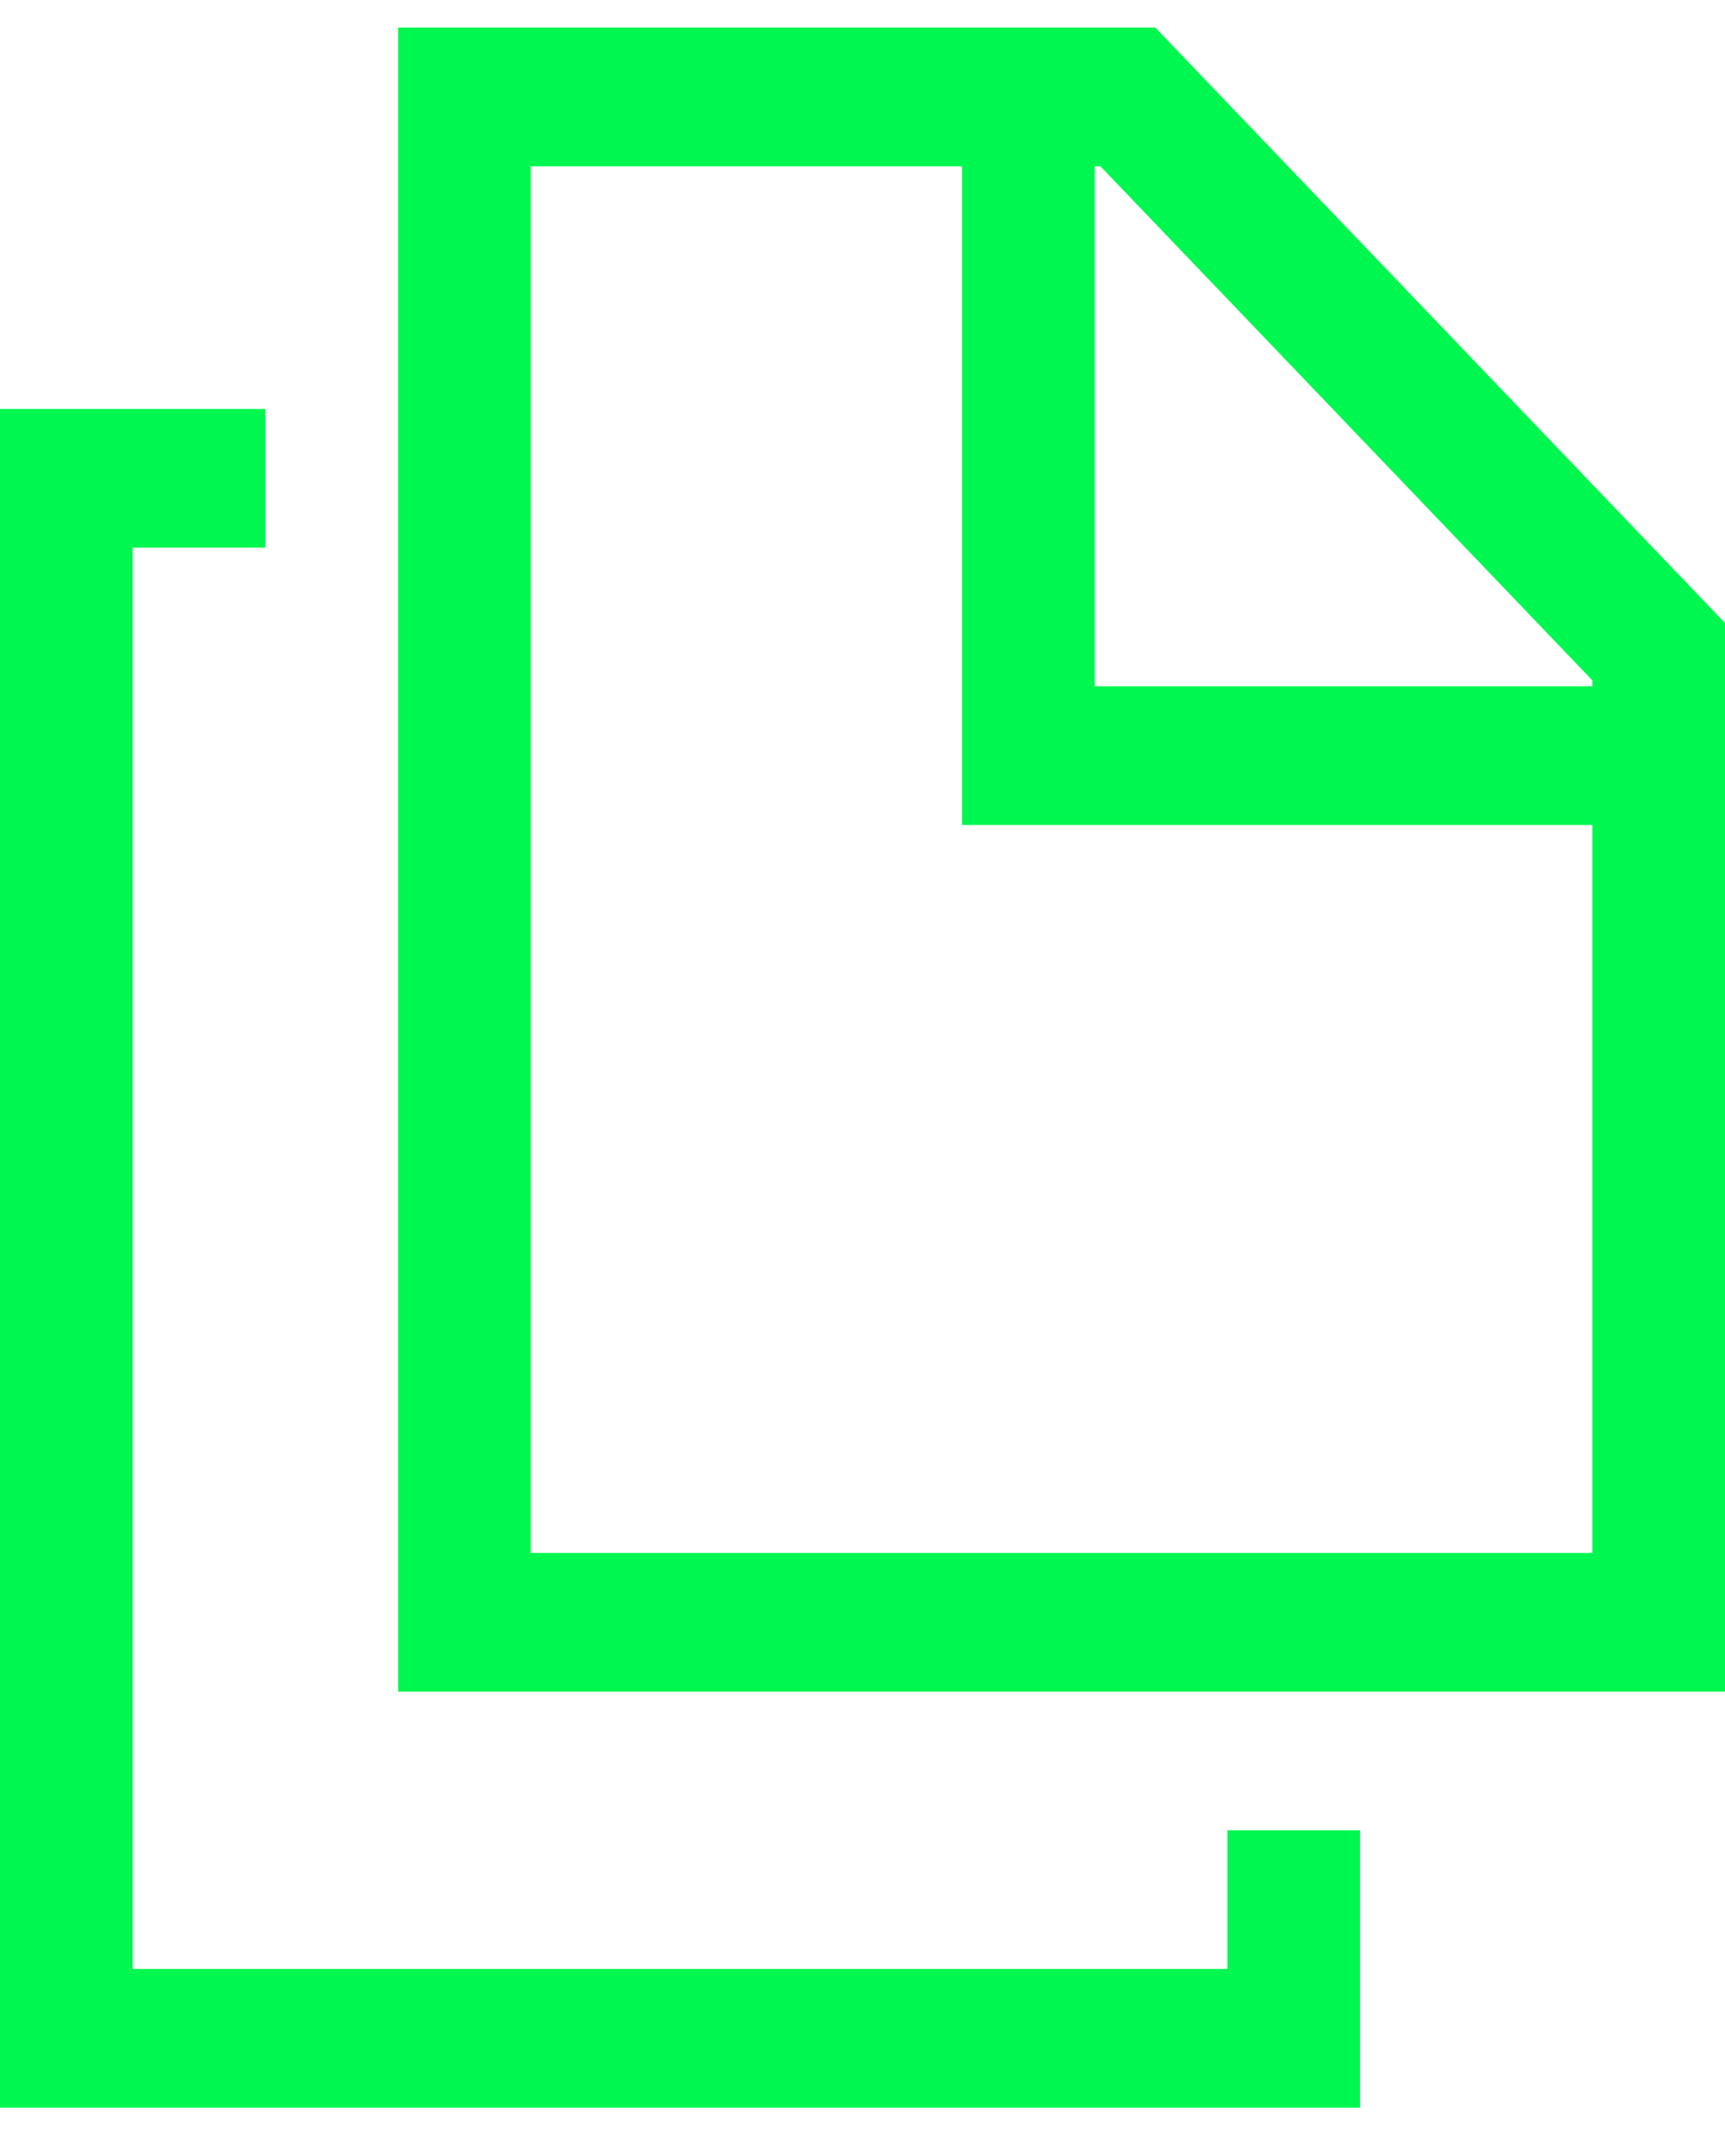 <svg width="20" height="25" viewBox="0 0 20 25" fill="none" xmlns="http://www.w3.org/2000/svg">
<path d="M15.769 21.223H14.231V22.831H1.538V6.35H3.077V4.742H0V24.439H15.769V21.223Z" fill="#00F750"/>
<path d="M4.616 0.32V19.615H20V7.223L13.396 0.32H4.616ZM18.462 18.007H6.154V1.928H11.154V9.566H18.462V18.007ZM18.462 7.958H12.693V1.928H12.759L18.462 7.889V7.958Z" fill="#00F750"/>
</svg>
